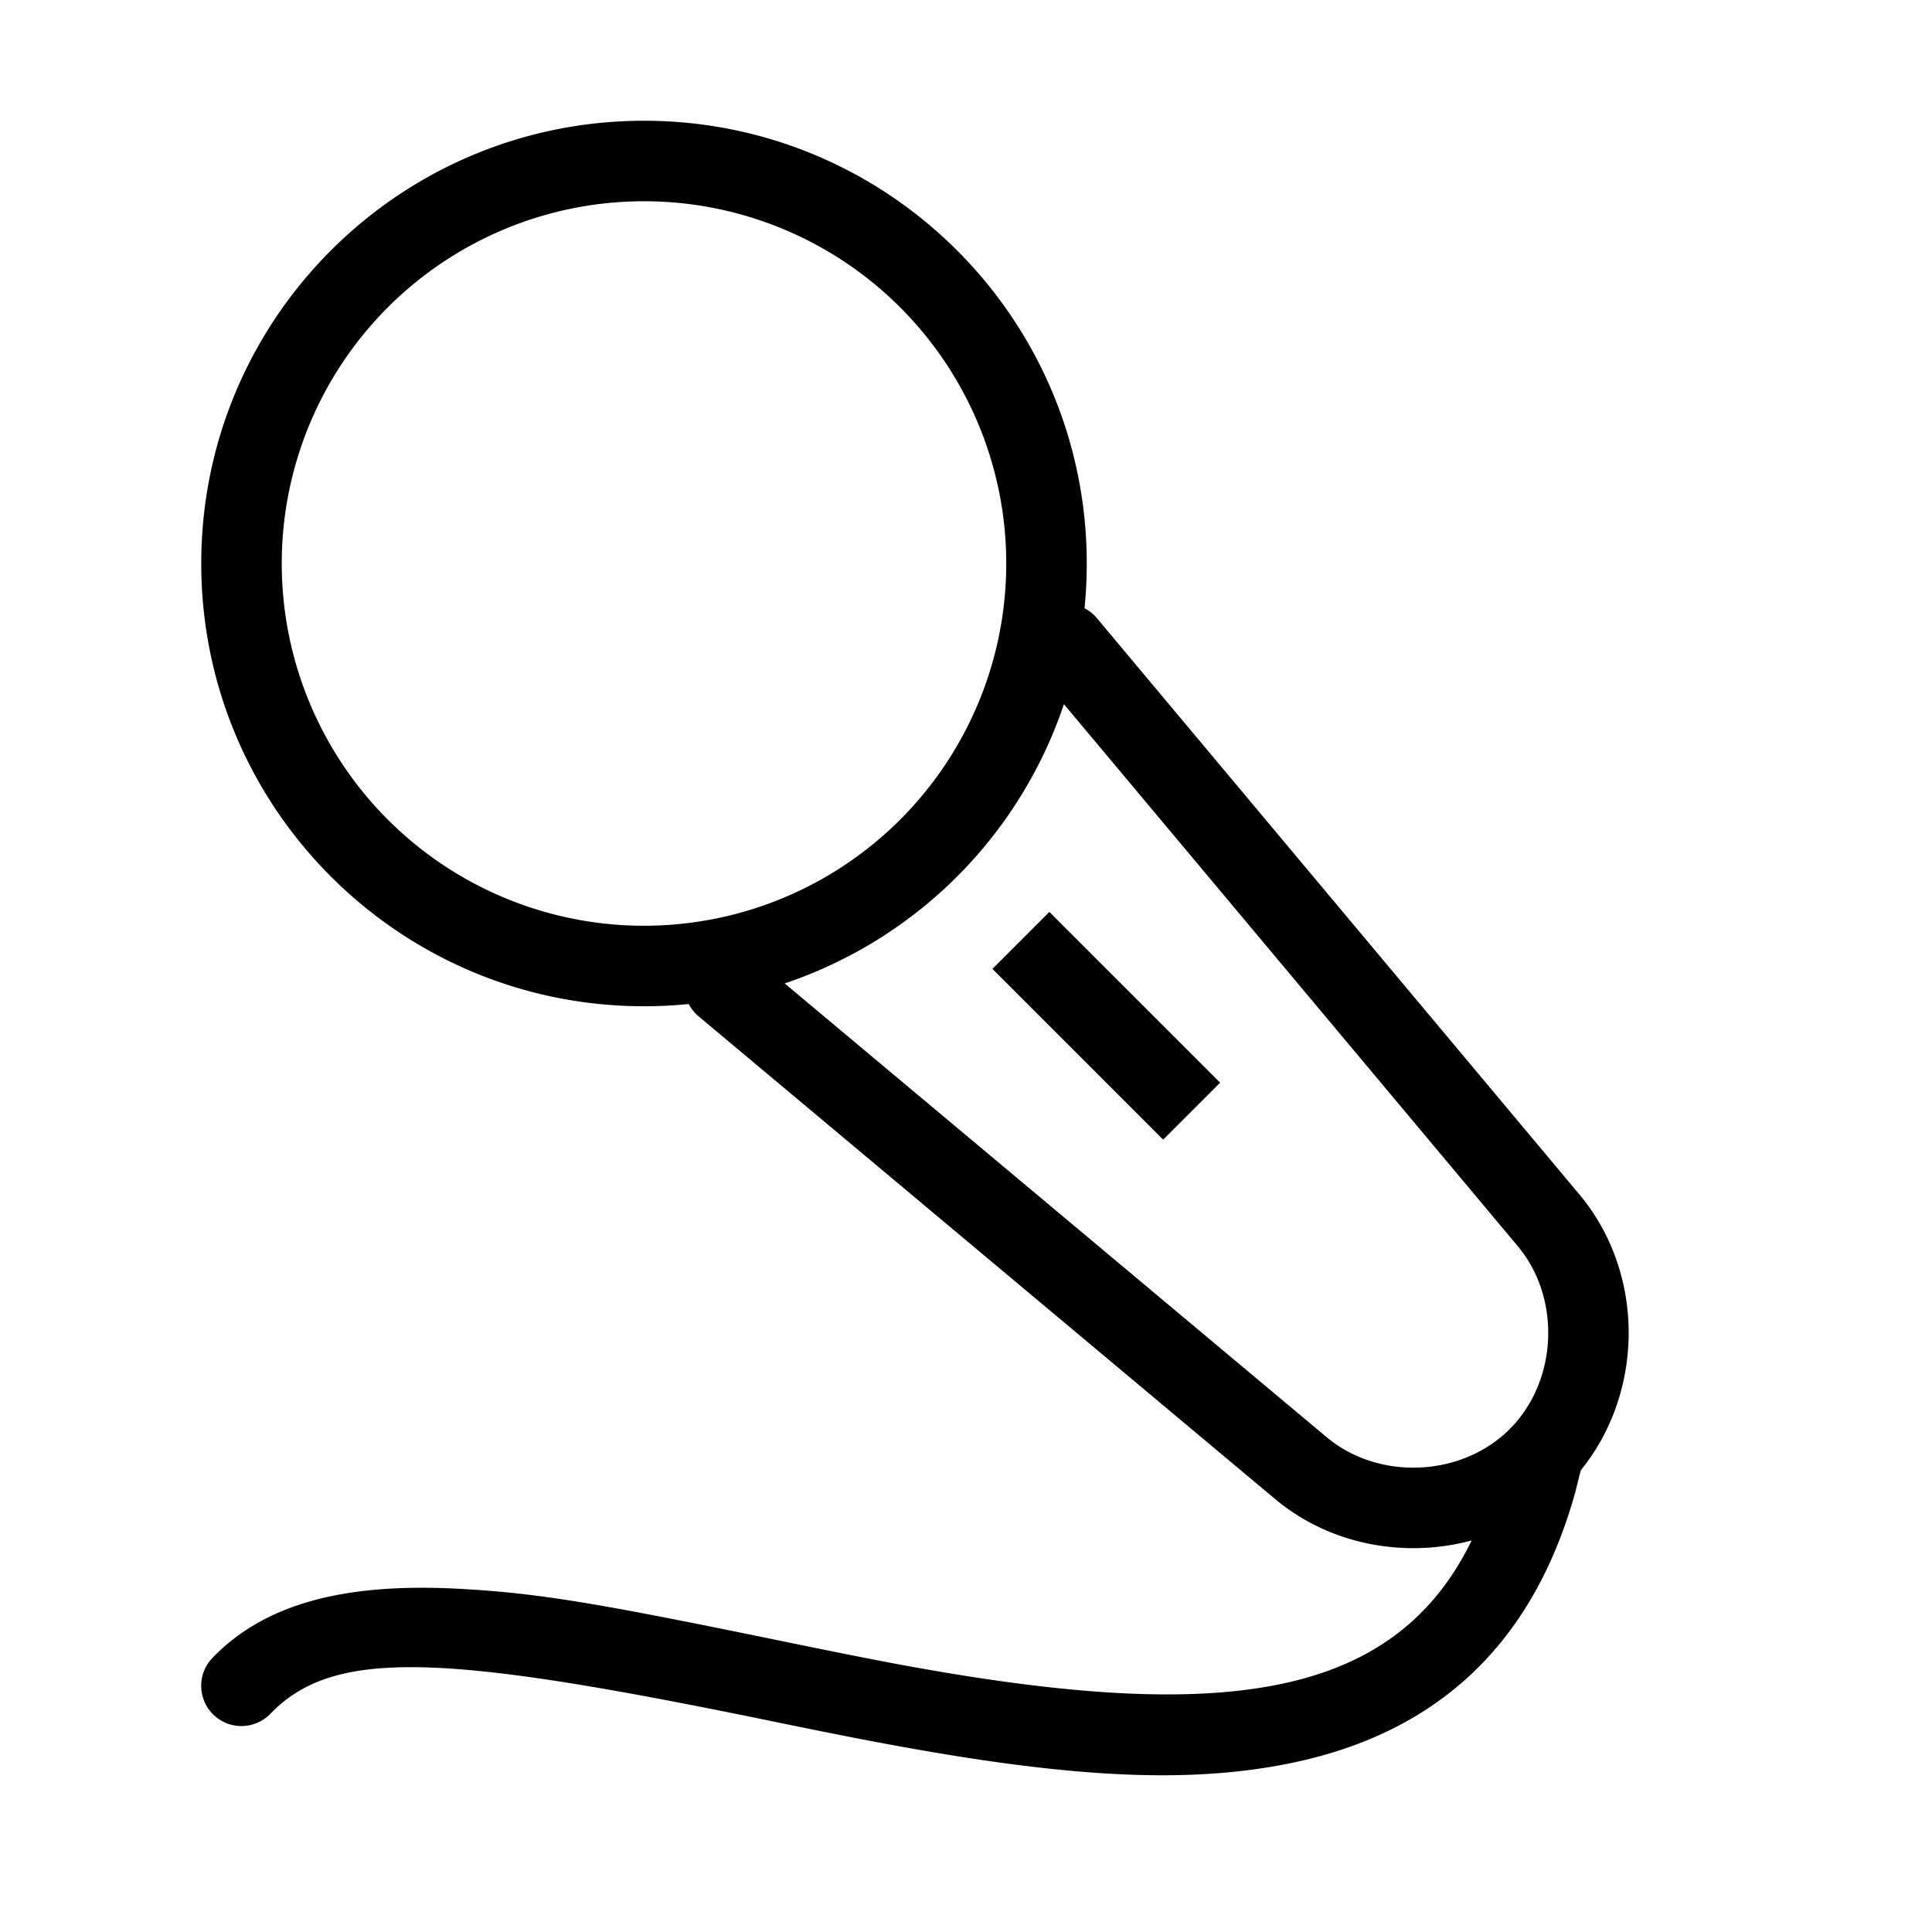 <?xml version="1.0" standalone="no"?><!DOCTYPE svg PUBLIC "-//W3C//DTD SVG 1.1//EN" "http://www.w3.org/Graphics/SVG/1.1/DTD/svg11.dtd"><svg t="1750411674679" class="icon" viewBox="0 0 1024 1024" version="1.1" xmlns="http://www.w3.org/2000/svg" p-id="41563" xmlns:xlink="http://www.w3.org/1999/xlink" width="64" height="64"><path d="M780.053 816.469c-35.456 9.557-75.115 2.432-104.32-22.037L370.304 538.709a21.269 21.269 0 0 1-5.269-6.549A237.44 237.44 0 0 1 341.333 533.333C211.733 533.333 106.667 428.267 106.667 298.667S211.733 64 341.333 64s234.667 105.067 234.667 234.667c0 8-0.405 15.915-1.173 23.701 2.432 1.28 4.693 3.029 6.549 5.269l255.723 305.429c34.859 41.621 34.517 104.405 0.917 146.005-0.384 0.469-2.389 9.323-3.243 12.416-22.805 81.301-74.283 127.317-150.613 142.997-58.475 12.011-125.611 6.827-224.469-12.075-14.933-2.859-29.44-5.781-51.627-10.347-172.736-35.541-230.827-38.827-264.725-3.755a21.333 21.333 0 1 1-30.677-29.653c28.672-29.653 72.171-39.893 132.267-36.48 42.411 2.411 73.984 7.979 171.733 28.096 22.016 4.523 36.352 7.403 51.051 10.24 176.171 33.707 270.08 22.293 312.32-64.043z m-364.16-295.232L703.147 761.728c27.605 23.125 71.531 21.205 97.003-4.267 25.472-25.472 27.413-69.355 4.267-97.003L563.904 373.227a235.285 235.285 0 0 1-148.011 148.011zM341.333 490.667a192 192 0 1 0 0-384 192 192 0 0 0 0 384z m184.683 22.848l30.165-30.165 90.517 90.496-30.187 30.187-90.496-90.517z" fill="#000000" p-id="41564"></path></svg>
